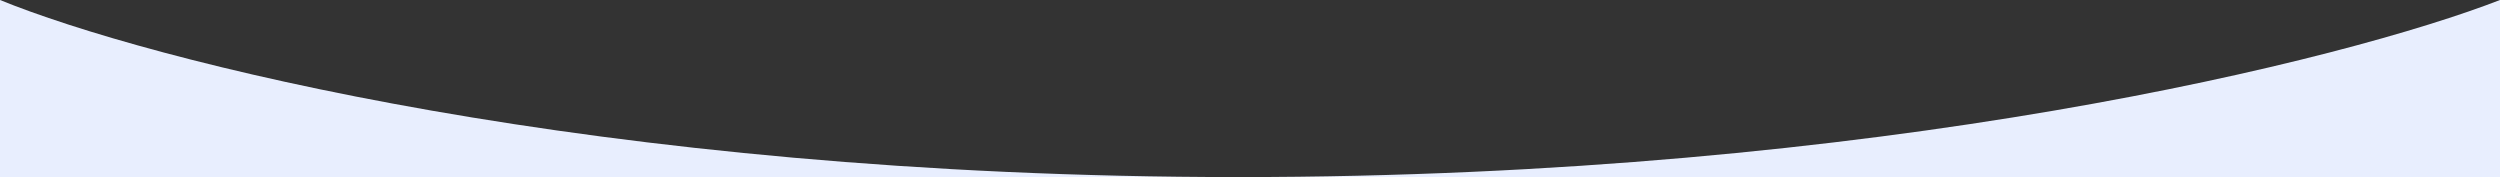 <svg width="1920" height="136" fill="none" xmlns="http://www.w3.org/2000/svg"><rect width="100%" height="100%" fill="#333333" stroke="none"/><path d="M0 0c111.116 45.333 456.485 136 951 136H0V0Zm1920 136H951c494.52 0 852.21-90.667 969-136v136Z" fill="#E8EEFE"/></svg>